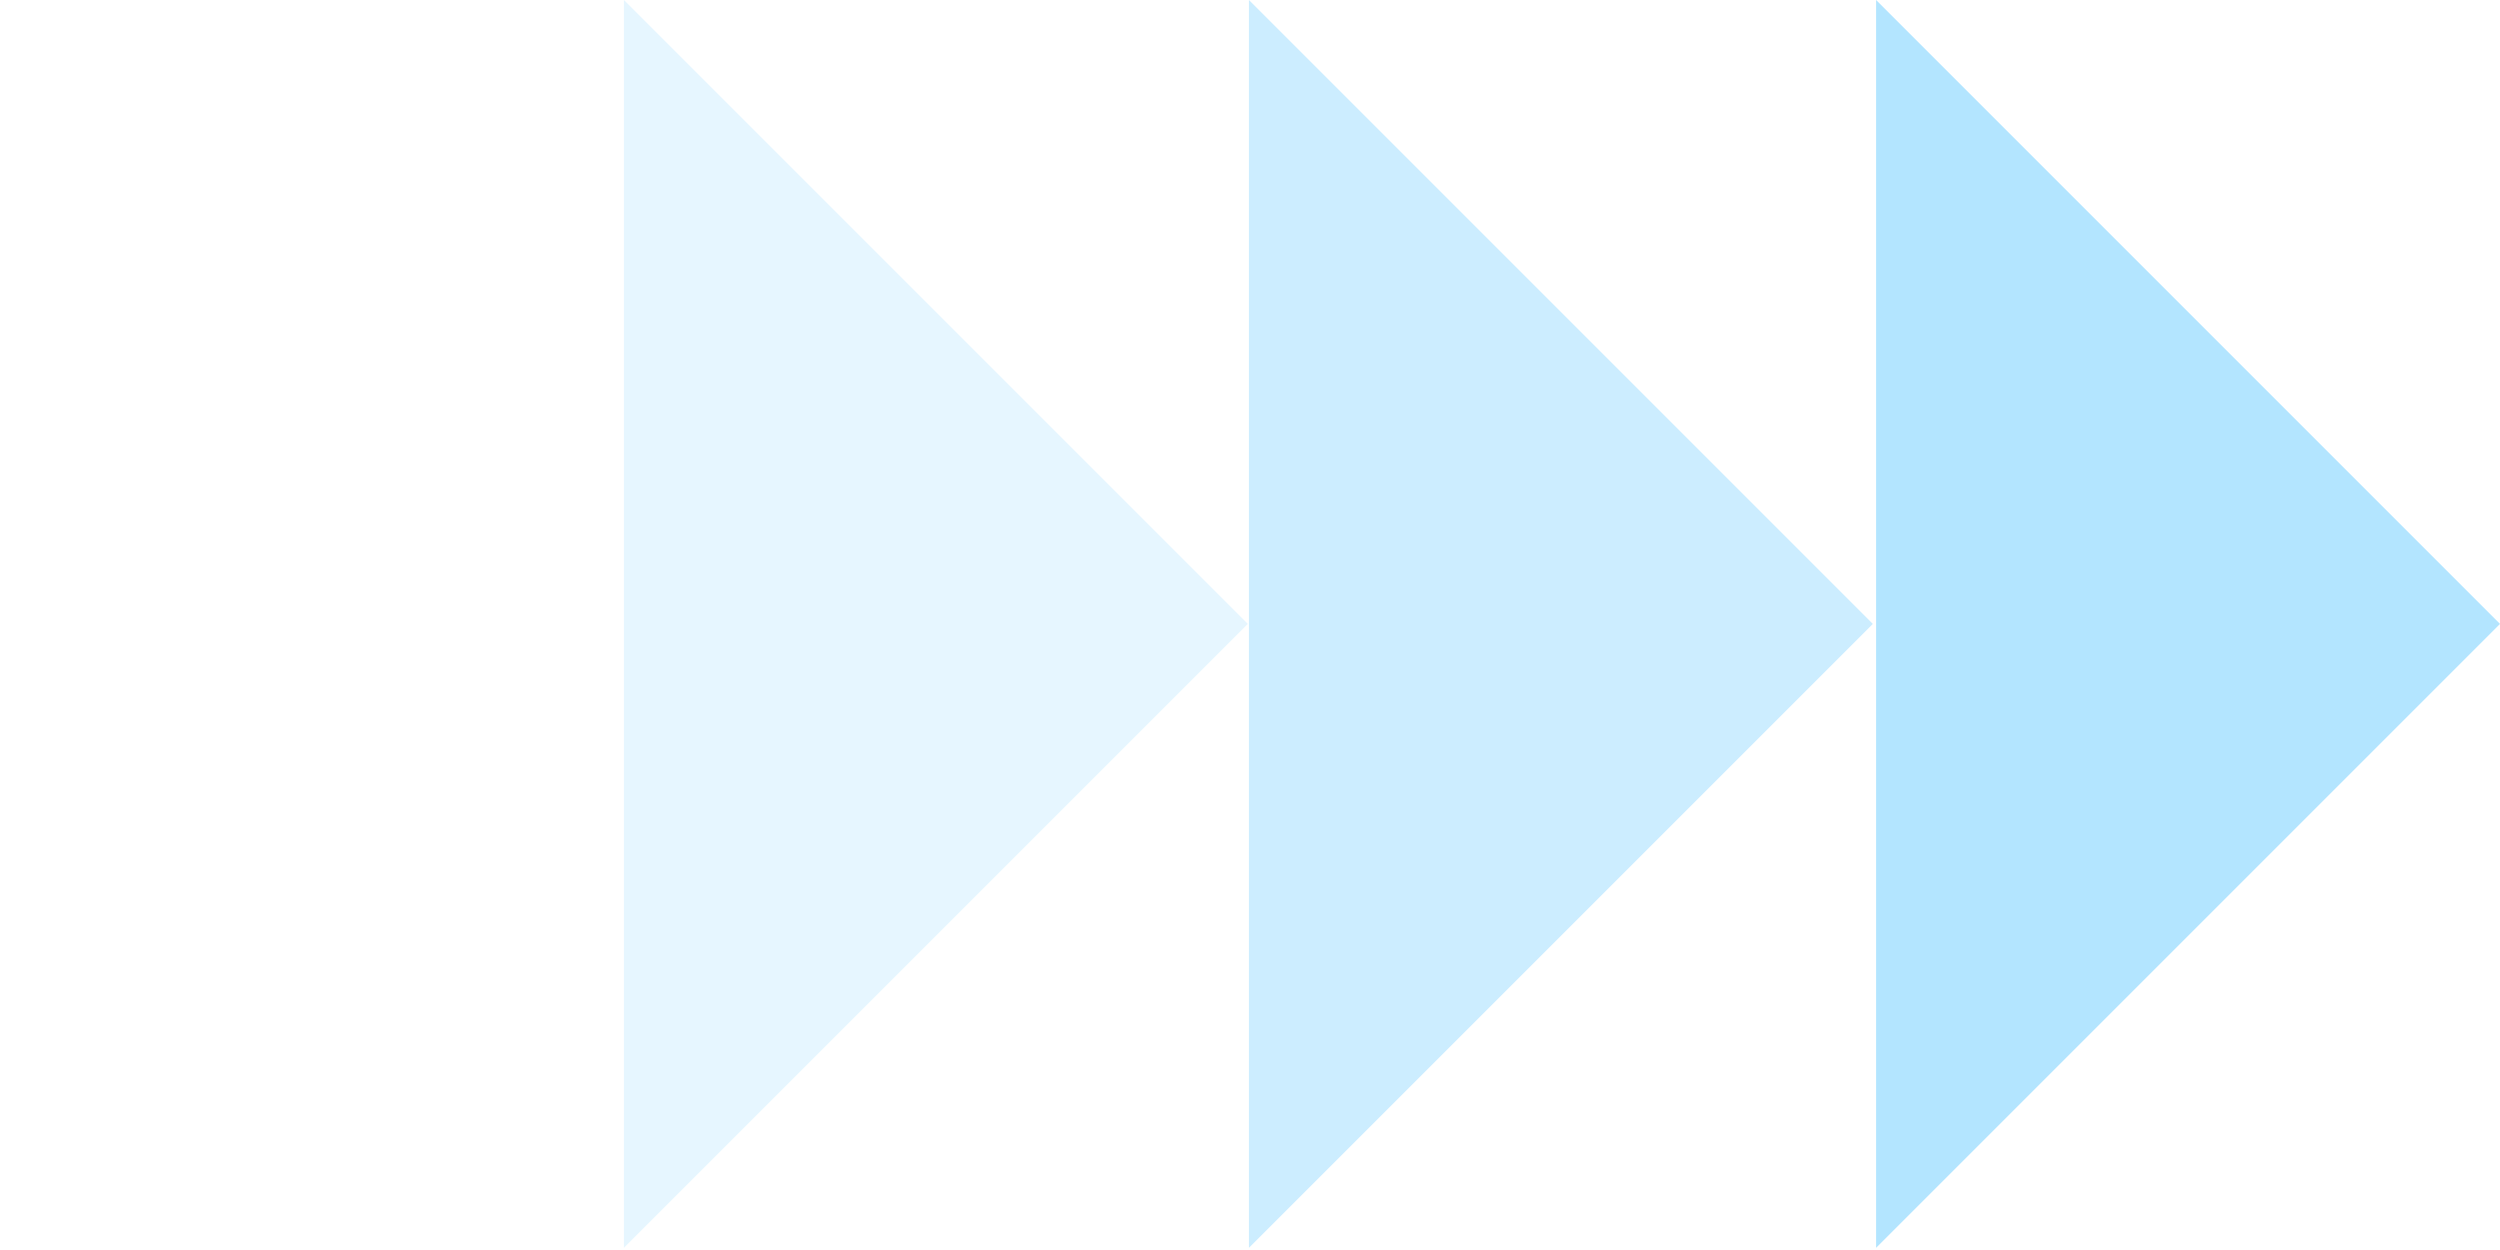 <?xml version="1.0" encoding="UTF-8"?> <svg xmlns="http://www.w3.org/2000/svg" width="136" height="68" viewBox="0 0 136 68" fill="none"> <path opacity="0.2" d="M67.941 0L101.882 33.941L67.941 67.882V0Z" fill="#00A9FE"></path> <path opacity="0.1" d="M33.941 0L67.882 33.941L33.941 67.882V0Z" fill="#00A9FE"></path> <path opacity="0.3" d="M102.059 0L136 33.941L102.059 67.882V0Z" fill="#00A9FE"></path> </svg> 